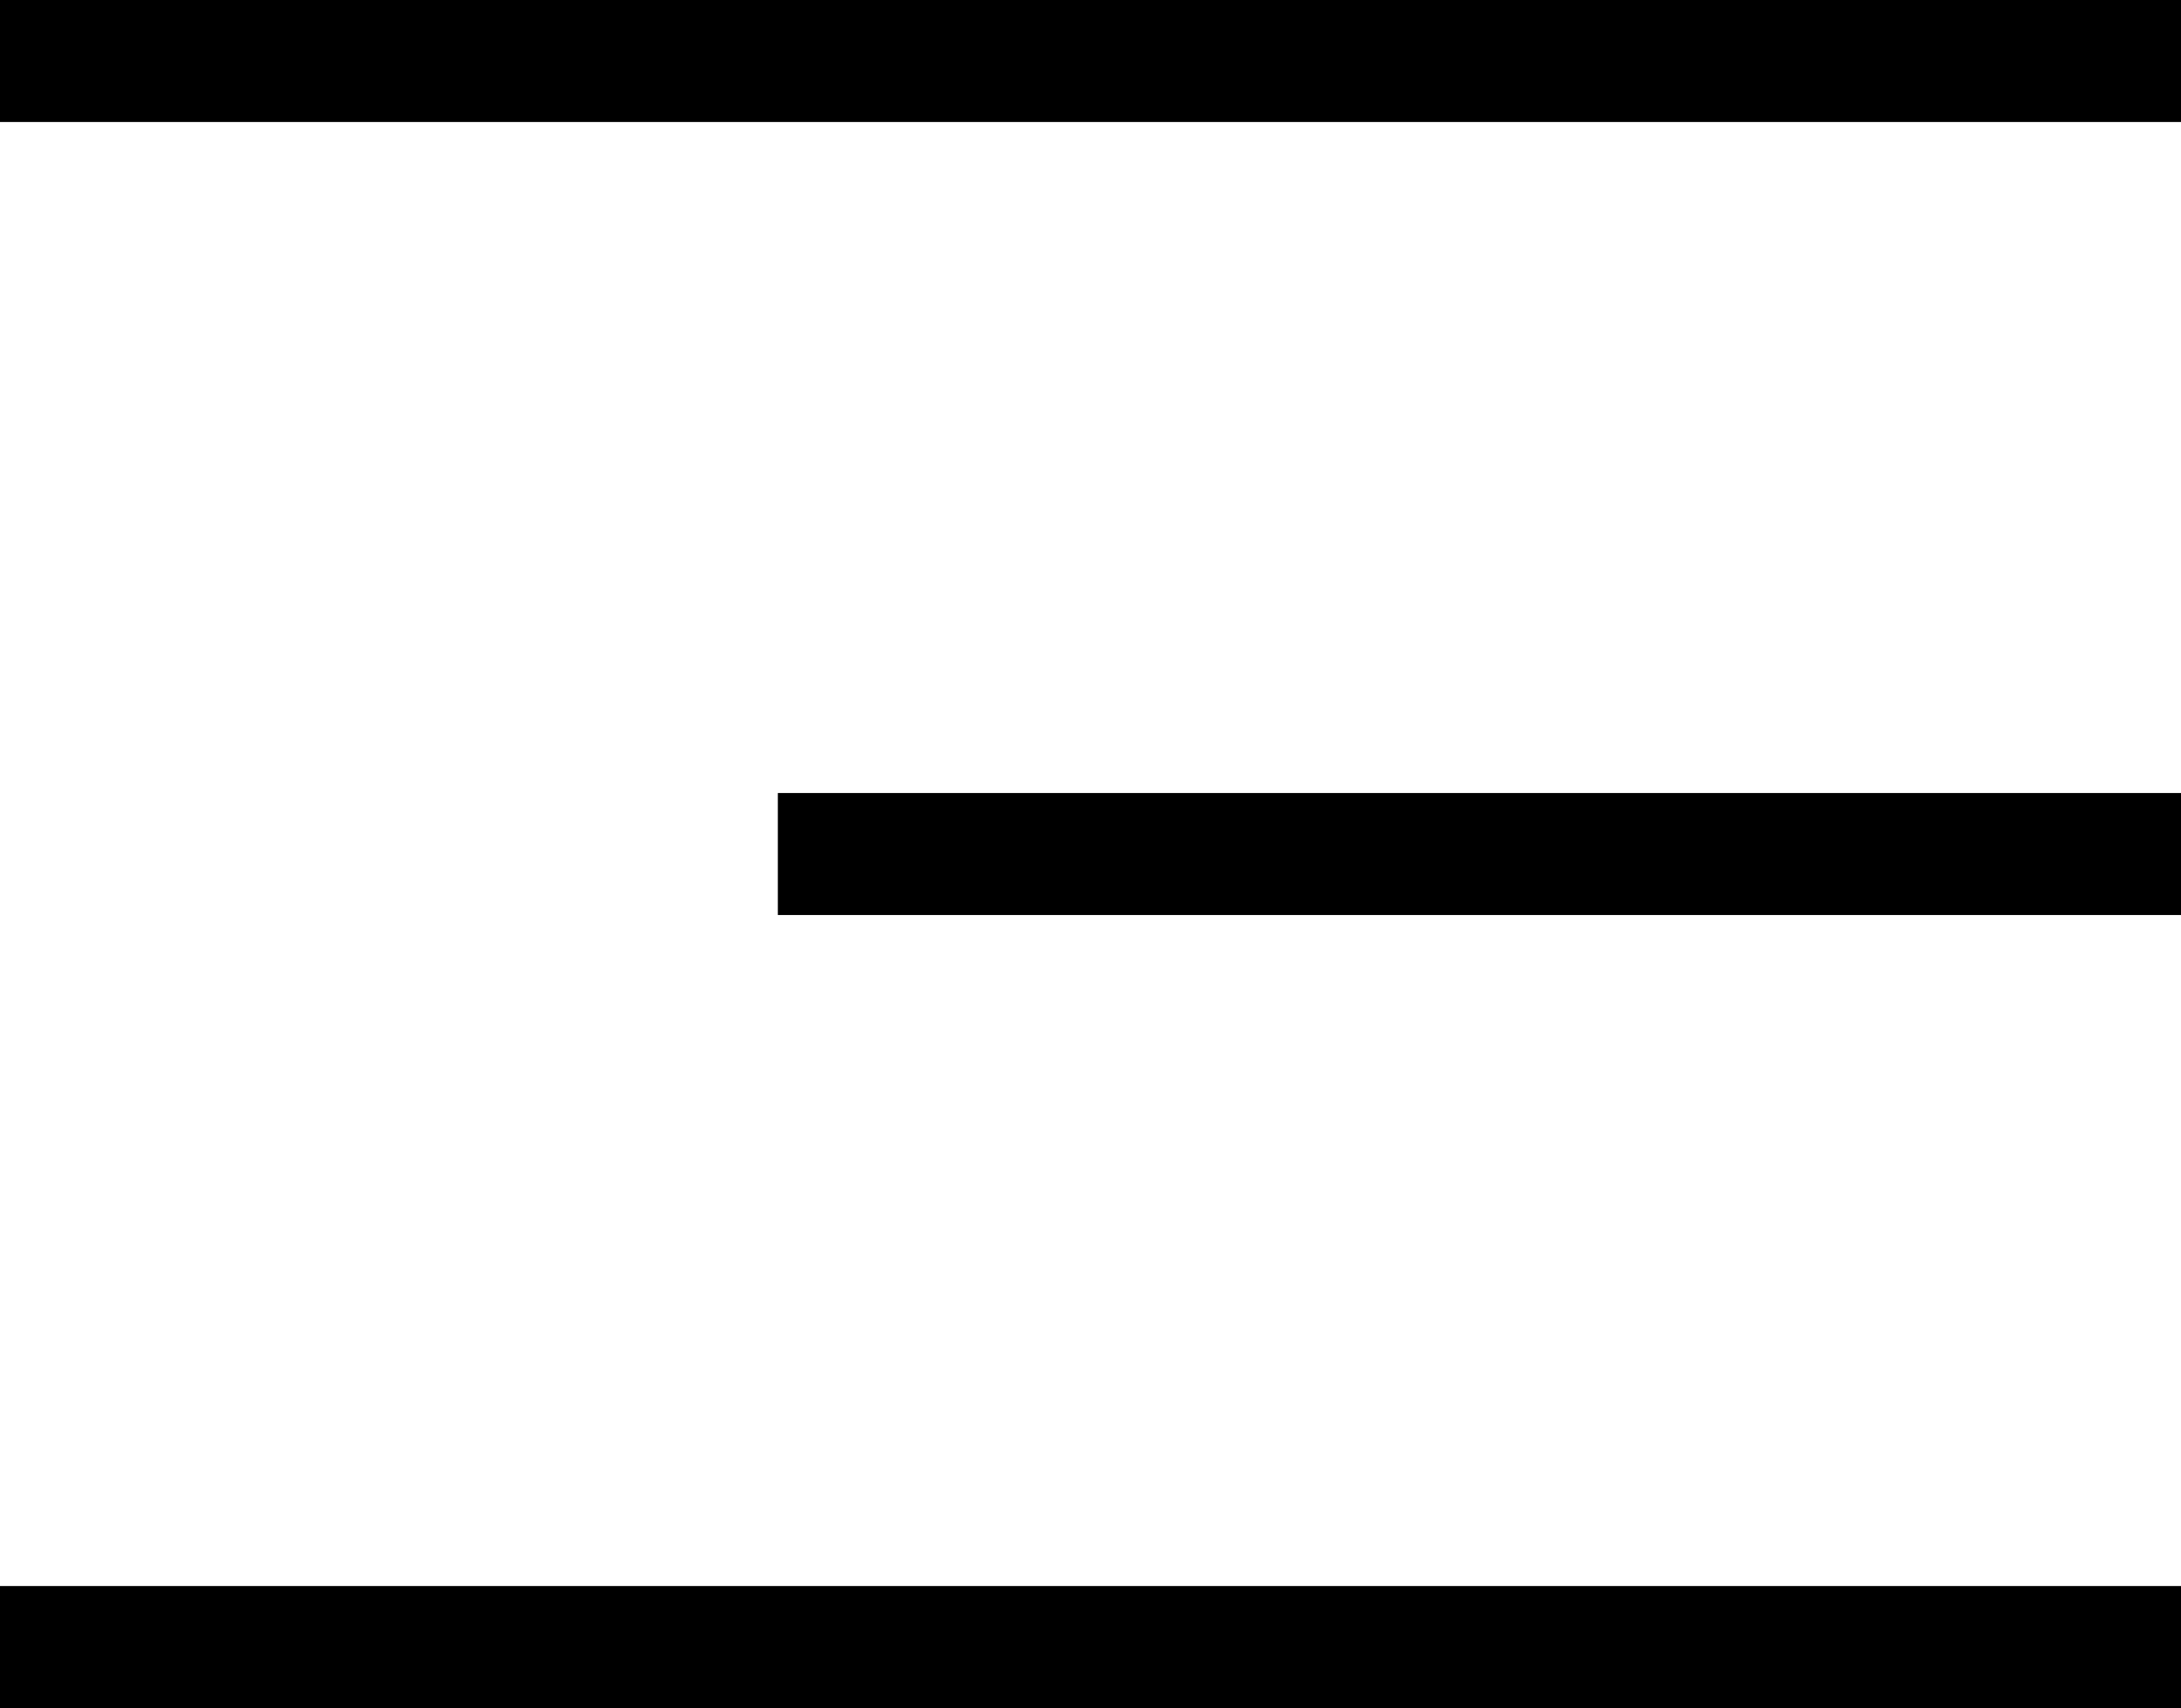 <?xml version="1.0" encoding="UTF-8"?> <svg xmlns="http://www.w3.org/2000/svg" width="143" height="112" viewBox="0 0 143 112" fill="none"><path d="M0 0H143V8H0V0Z" fill="black"></path><path d="M51 52H143V60H51V52Z" fill="black"></path><path d="M0 104H143V112H0V104Z" fill="black"></path></svg> 